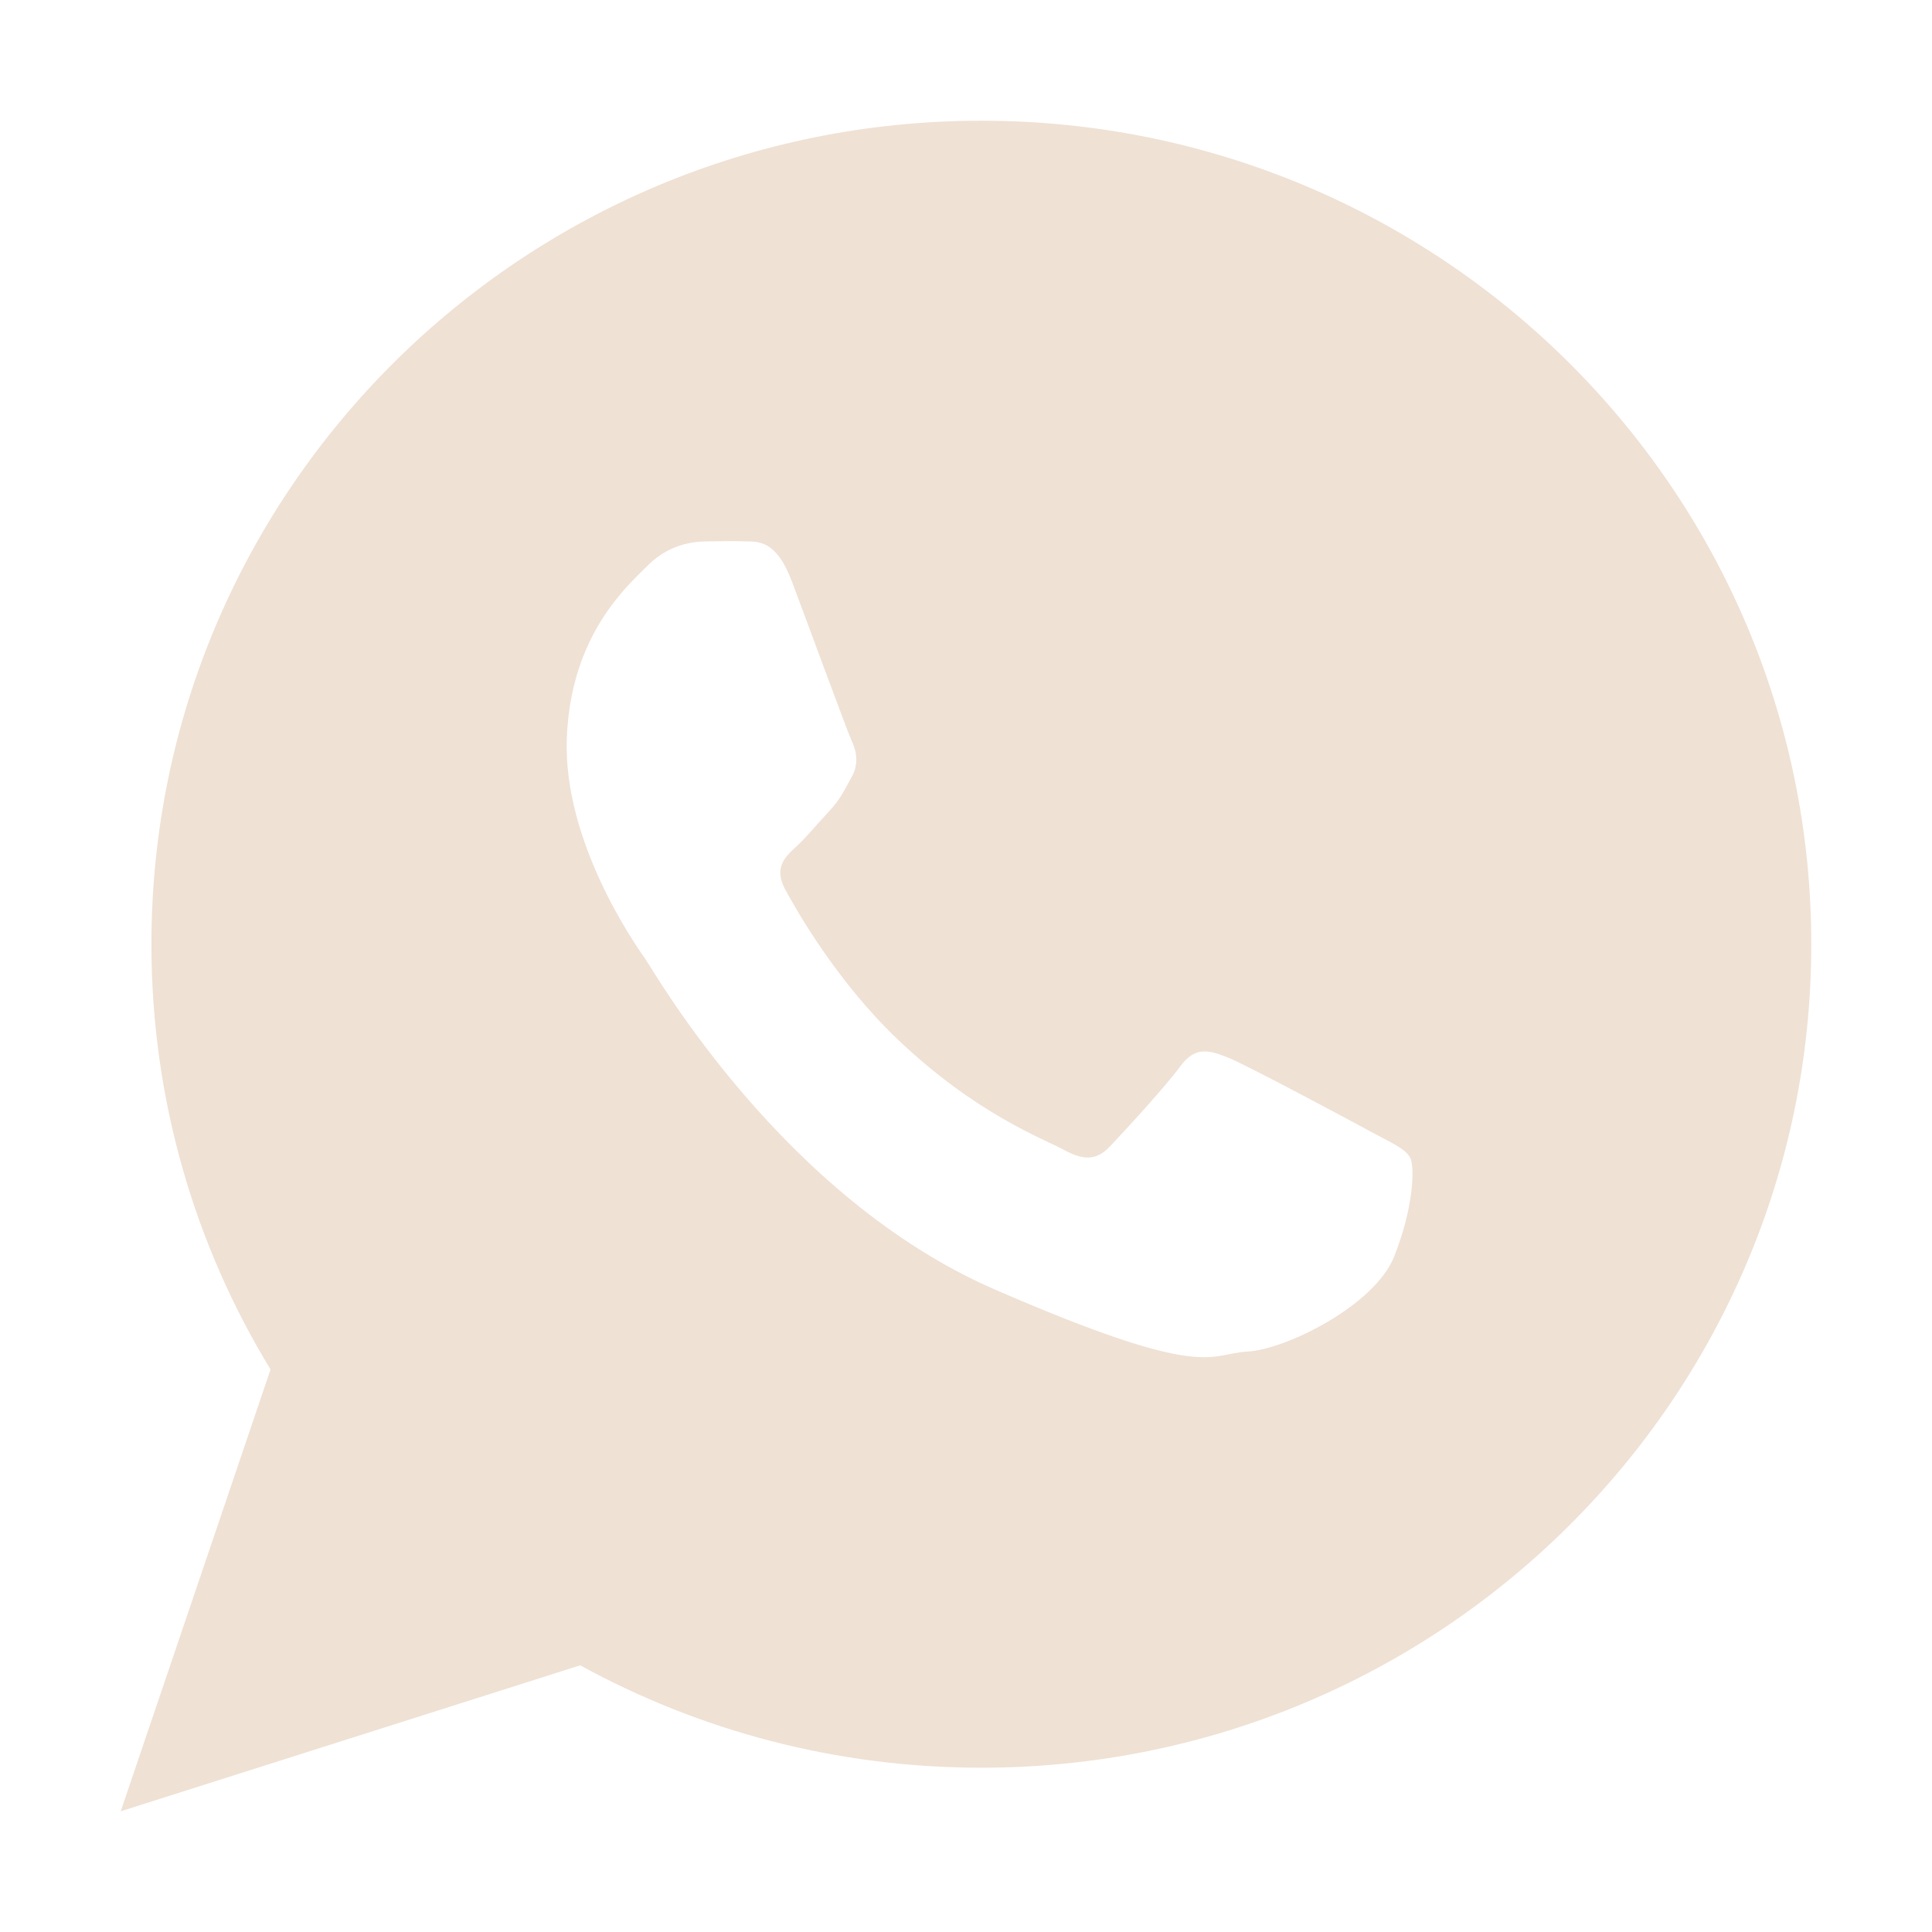 <?xml version="1.0" encoding="UTF-8"?> <svg xmlns="http://www.w3.org/2000/svg" width="29" height="29" viewBox="0 0 29 29" fill="none"><path d="M14.73 1.812C7.851 1.812 2.273 7.346 2.273 14.173C2.273 16.509 2.926 18.693 4.061 20.556L1.812 27.188L8.709 24.997C10.494 25.976 12.546 26.534 14.73 26.534C21.61 26.534 27.188 21 27.188 14.173C27.188 7.346 21.61 1.812 14.73 1.812ZM20.924 18.868C20.631 19.594 19.306 20.257 18.721 20.288C18.137 20.319 18.12 20.74 14.935 19.357C11.751 17.973 9.835 14.608 9.684 14.391C9.532 14.175 8.45 12.633 8.508 11.08C8.567 9.528 9.417 8.795 9.721 8.49C10.024 8.185 10.371 8.131 10.584 8.127C10.834 8.123 10.997 8.12 11.182 8.126C11.368 8.133 11.646 8.088 11.887 8.729C12.129 9.37 12.706 10.947 12.779 11.107C12.853 11.268 12.899 11.454 12.785 11.661C12.671 11.868 12.613 11.997 12.447 12.175C12.281 12.354 12.098 12.574 11.95 12.71C11.784 12.861 11.611 13.026 11.785 13.349C11.959 13.671 12.559 14.728 13.472 15.599C14.646 16.719 15.658 17.091 15.97 17.26C16.282 17.43 16.468 17.411 16.662 17.207C16.855 17.003 17.491 16.315 17.715 16.008C17.939 15.7 18.149 15.761 18.437 15.876C18.725 15.993 20.259 16.814 20.571 16.984C20.883 17.153 21.092 17.24 21.166 17.375C21.241 17.509 21.217 18.141 20.924 18.868Z" fill="#EFE1D4"></path></svg> 